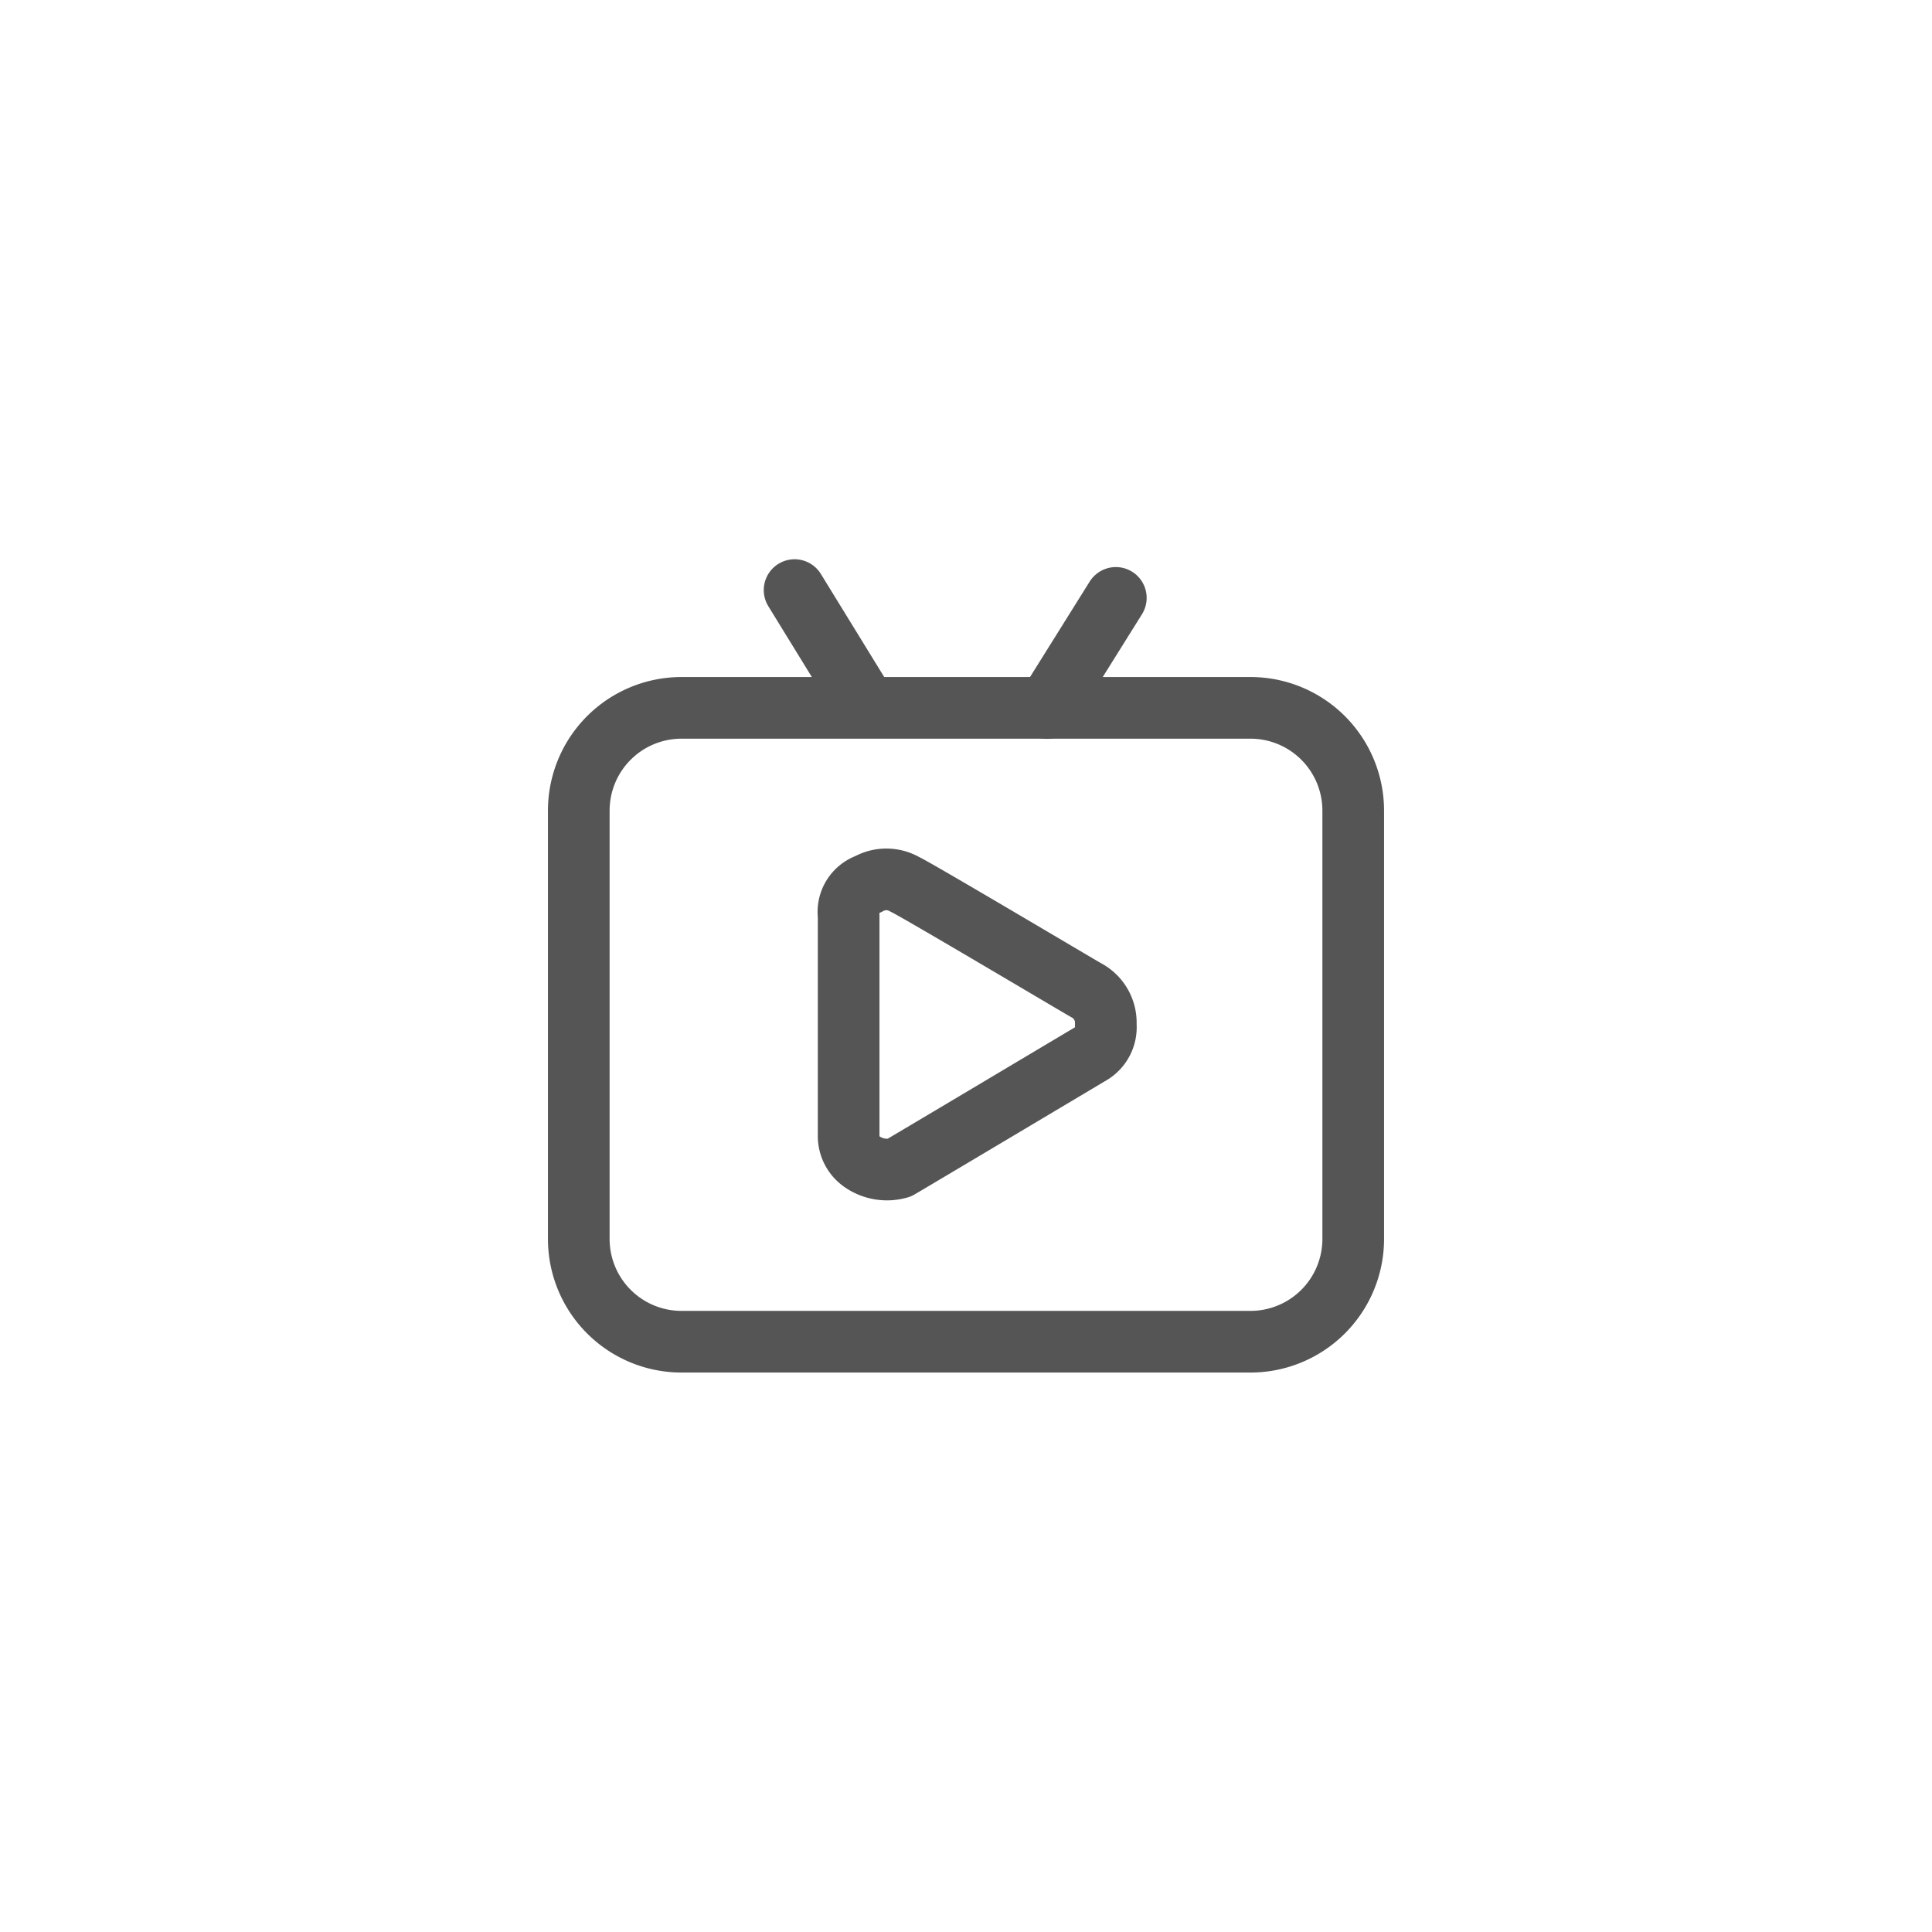 <svg id="pic" xmlns="http://www.w3.org/2000/svg" width="94" height="94" viewBox="0 0 94 94">
  <defs>
    <style>
      .cls-1 {
        fill: none;
        stroke: #555;
        stroke-linecap: round;
        stroke-linejoin: round;
        stroke-width: 3px;
        fill-rule: evenodd;
      }
    </style>
  </defs>
  <path id="圆角矩形_1" data-name="圆角矩形 1" class="cls-1" d="M1356.66,1340.19h27.68a5,5,0,0,1,5,5v20.84a5,5,0,0,1-5,5h-27.68a5,5,0,0,1-5-5v-20.84A5,5,0,0,1,1356.66,1340.19Z" transform="translate(-1323.5 -1305.75)"/>
  <path id="形状_4" data-name="形状 4" class="cls-1" d="M1364.79,1350.3a1.429,1.429,0,0,1,.95-1.53,1.79,1.79,0,0,1,1.77,0c0.49,0.21,8.53,4.99,8.84,5.16a1.781,1.781,0,0,1,.95,1.67,1.5,1.5,0,0,1-.68,1.39s-9.01,5.37-9.38,5.58a2.112,2.112,0,0,1-1.77-.28,1.518,1.518,0,0,1-.68-1.25V1350.3Z" transform="translate(-1323.5 -1305.75)"/>
  <path id="形状_2" data-name="形状 2" class="cls-1" d="M1362.16,1334.46l3.19,5.19" transform="translate(-1323.5 -1305.75)"/>
  <path id="形状_3" data-name="形状 3" class="cls-1" d="M1374.44,1340.2l3.35-5.36" transform="translate(-1323.5 -1305.75)"/>
</svg>
